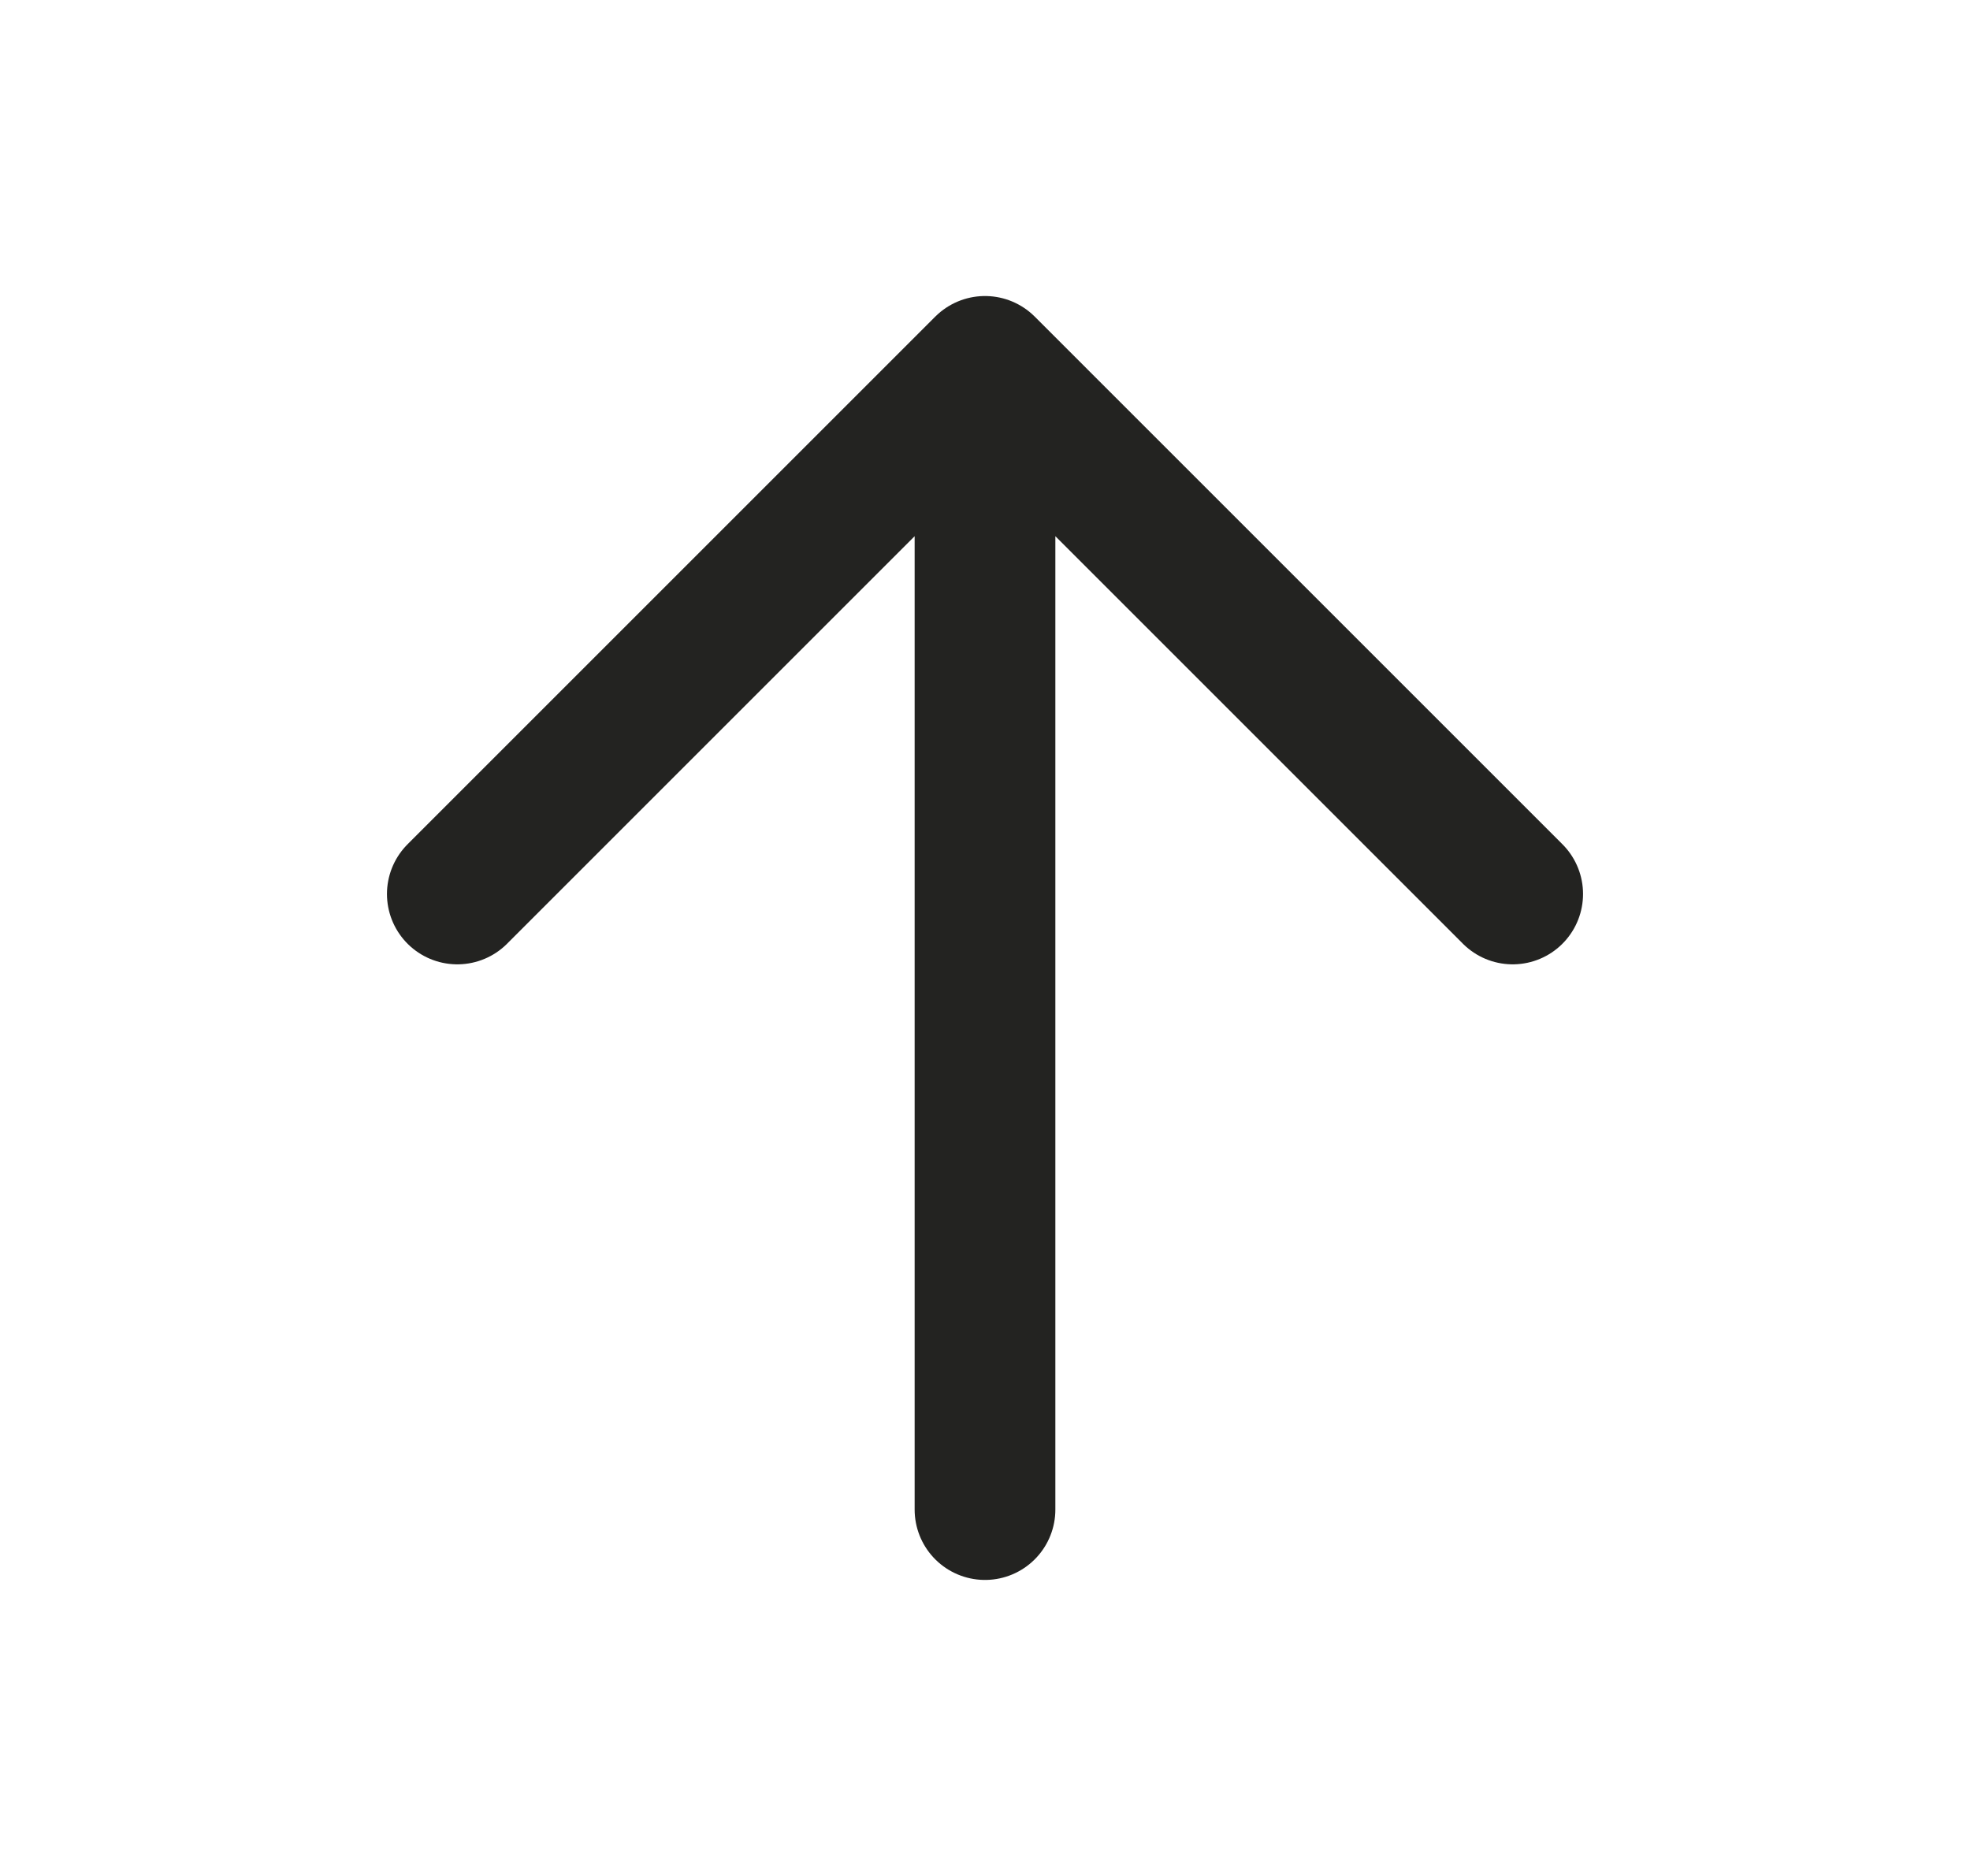 <svg width="21" height="20" viewBox="0 0 21 20" fill="none" xmlns="http://www.w3.org/2000/svg">
<path d="M4.875 9.531L10.5 3.906L16.125 9.531M10.5 4.688V16.094" stroke="#232321" stroke-width="1.5" stroke-linecap="round" stroke-linejoin="round"/>
</svg>
